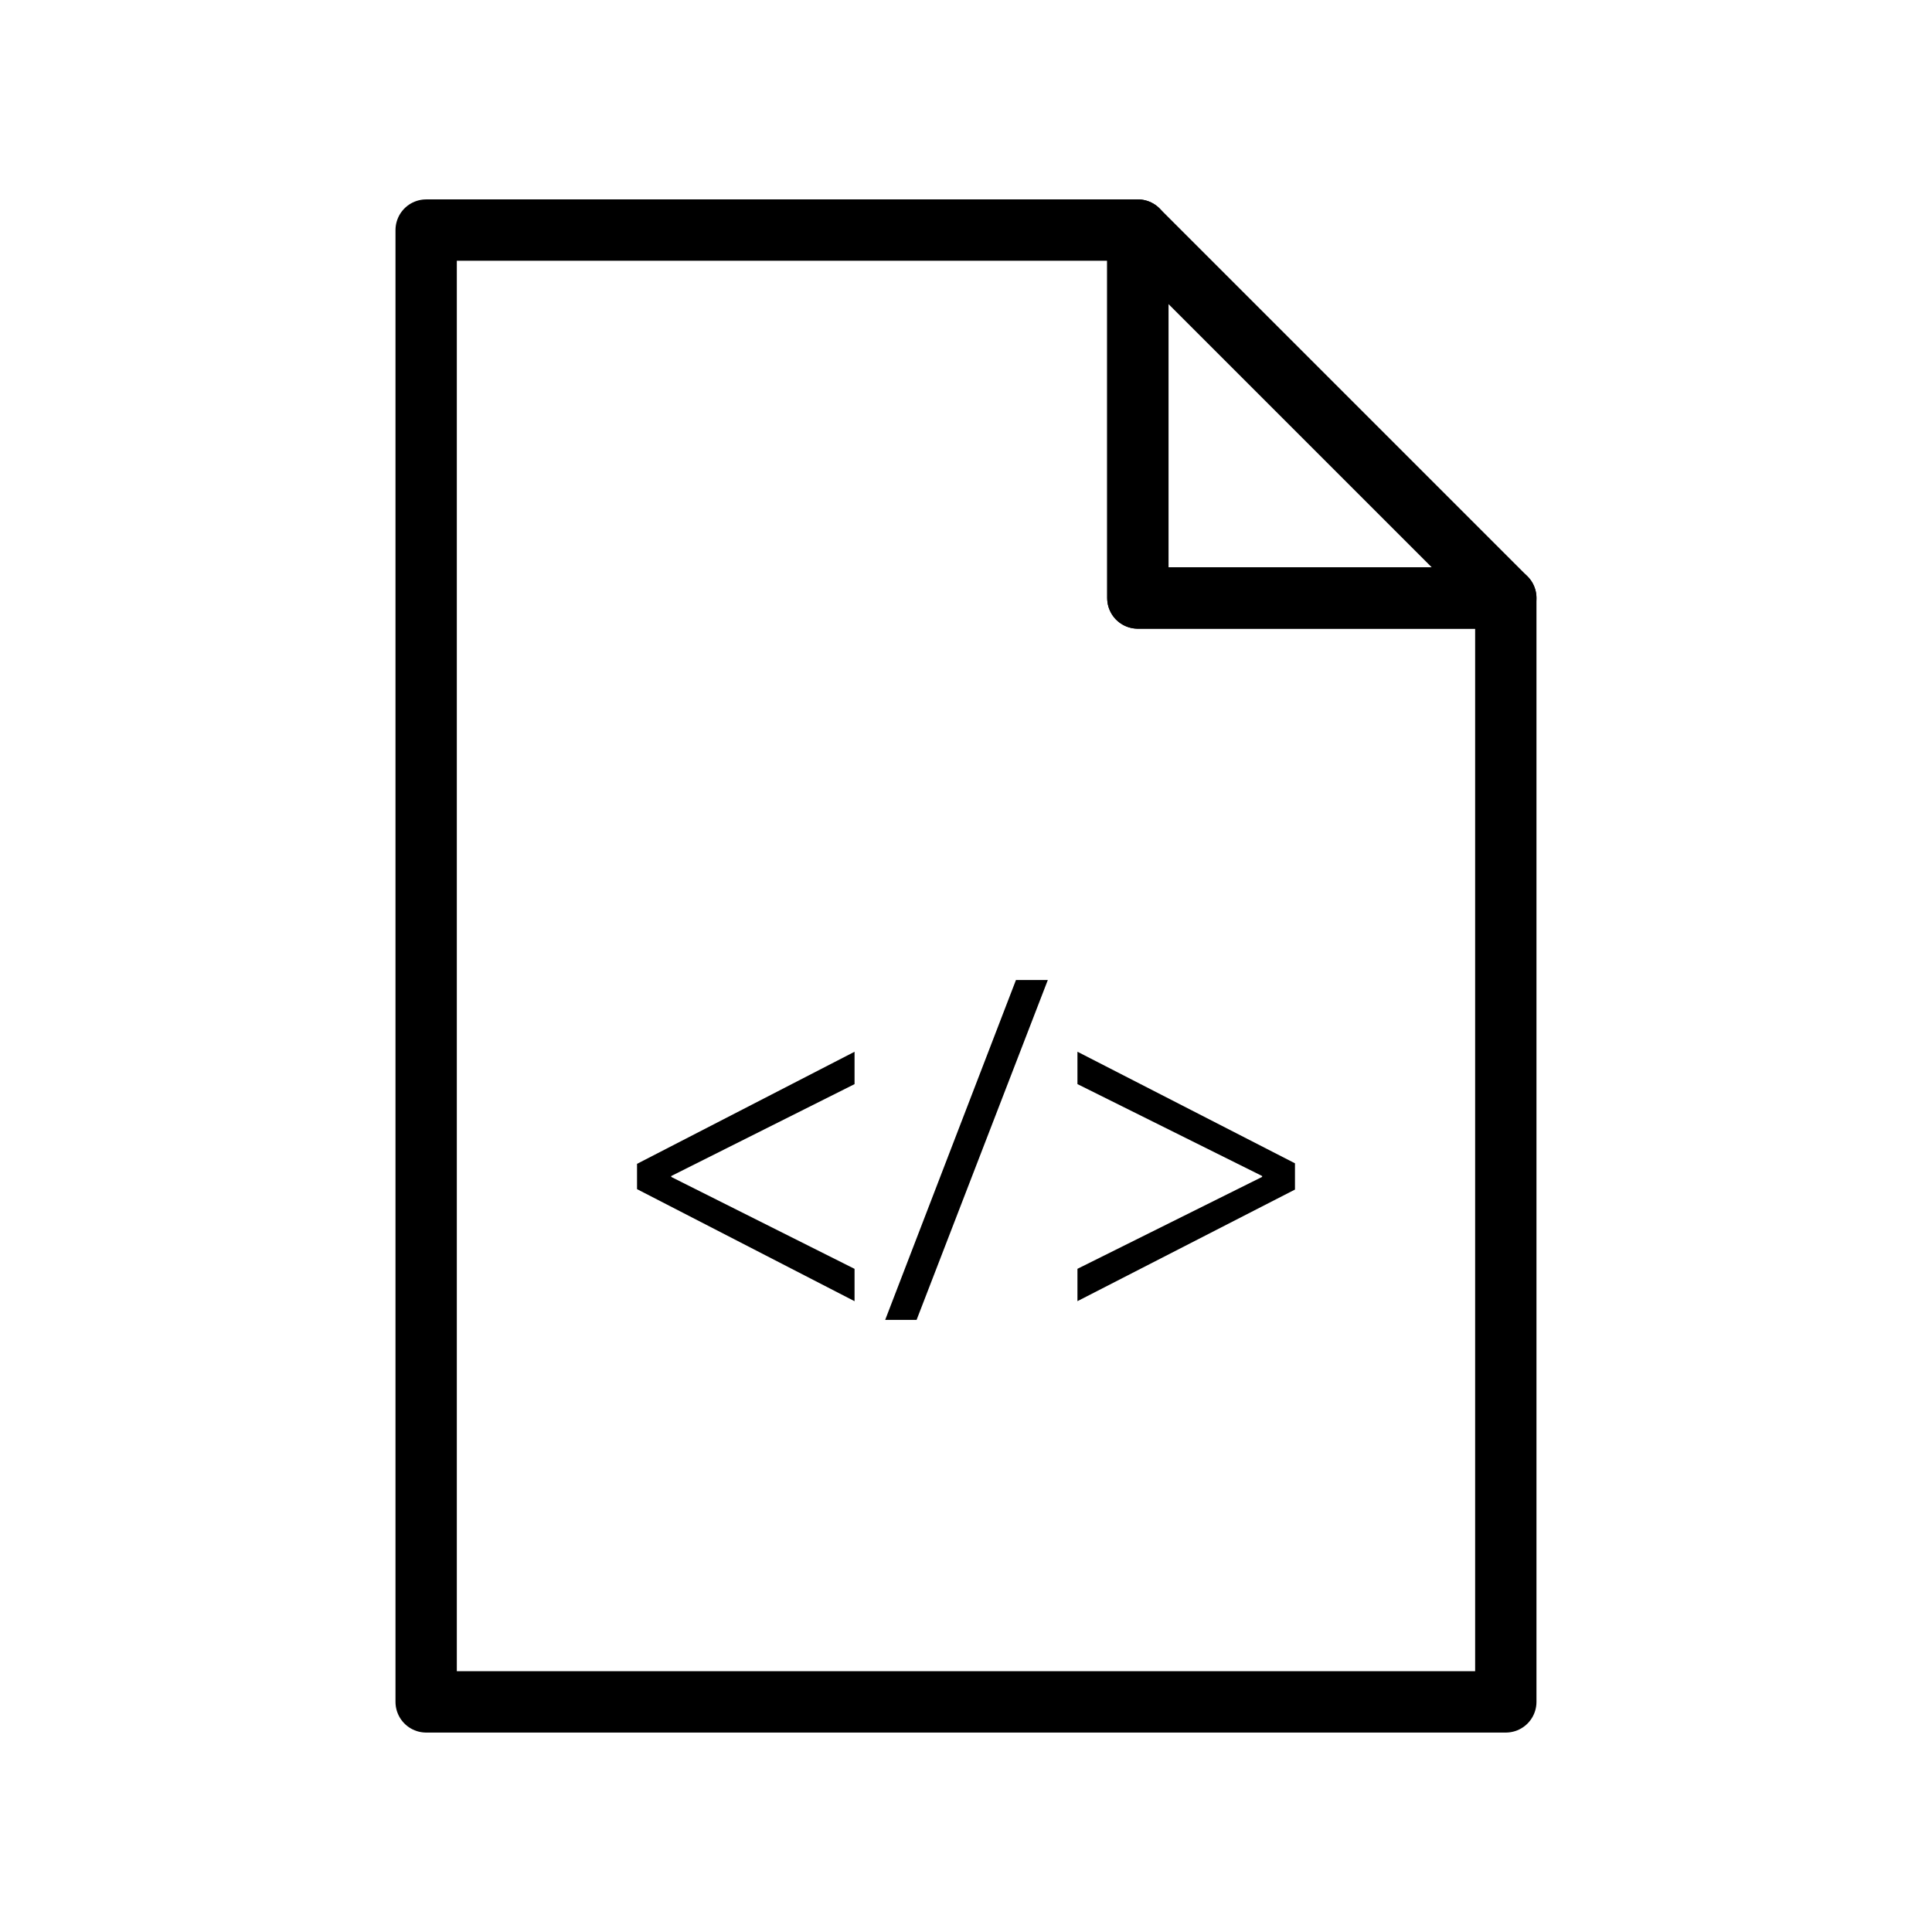 <?xml version="1.0" encoding="UTF-8"?>
<!-- Uploaded to: SVG Repo, www.svgrepo.com, Generator: SVG Repo Mixer Tools -->
<svg width="800px" height="800px" version="1.1" viewBox="144 144 512 512" xmlns="http://www.w3.org/2000/svg">
 <path transform="matrix(8.126 0 0 8.126 148.09 148.09)" d="m48.605 19v36h-35.21v-48h23.21v12zm0 0" fill="none" stroke="#000000" stroke-linecap="round" stroke-linejoin="round" stroke-miterlimit="10" stroke-width="2"/>
 <path transform="matrix(8.126 0 0 8.126 148.09 148.09)" d="m48.605 19h-12v-12zm0 0" fill="none" stroke="#000000" stroke-linecap="round" stroke-linejoin="round" stroke-miterlimit="10" stroke-width="2"/>
 <path d="m312.82 452.43 57.645-29.703v8.578l-48.578 24.352v0.242l48.578 24.359v8.57l-57.645-29.691z"/>
 <path d="m378.58 493.79 34.66-90.078h8.445l-34.781 90.078z"/>
 <path d="m487.18 459.25-57.645 29.57v-8.57l48.941-24.359v-0.242l-48.941-24.352v-8.578l57.645 29.57z"/>
</svg>